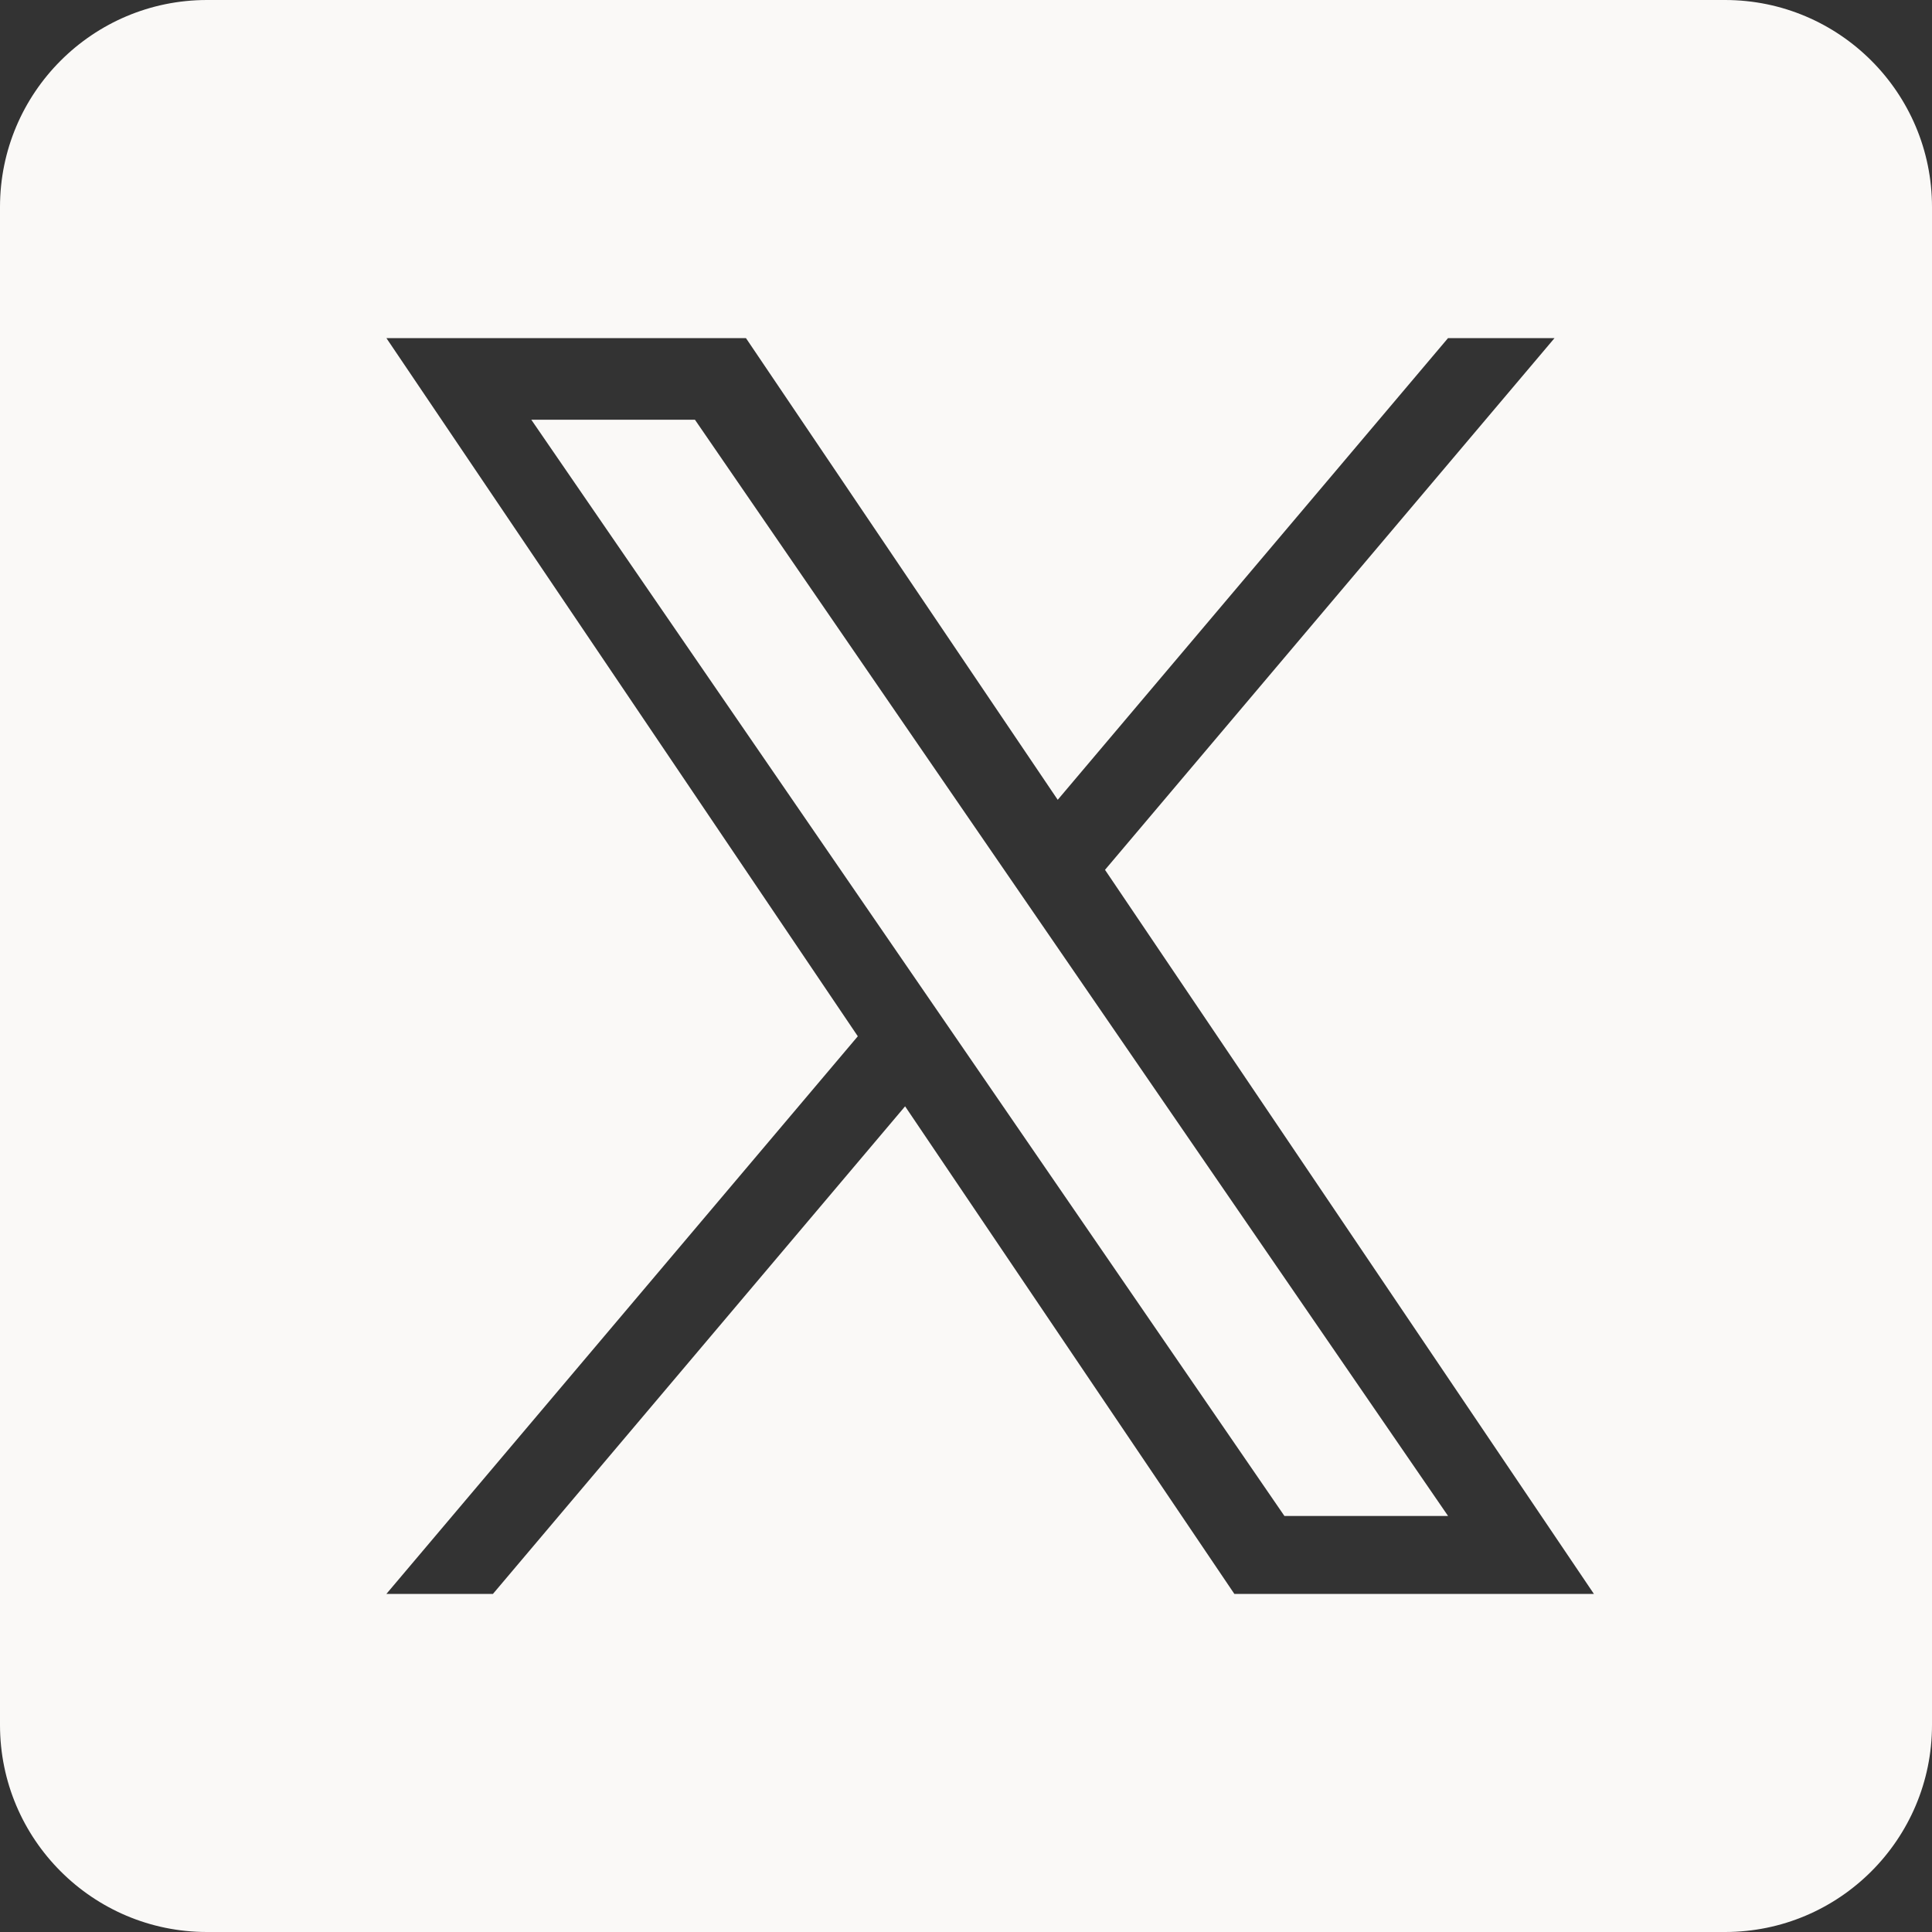 <?xml version="1.0" encoding="UTF-8"?>
<svg width="40px" height="40px" viewBox="0 0 40 40" version="1.1" xmlns="http://www.w3.org/2000/svg" xmlns:xlink="http://www.w3.org/1999/xlink">
    <rect x="0" y="0" width="40" height="40" fill="#333333" stroke="none"/>
    <title>twitter_icon</title>
    <g id="Page-1" stroke="none" stroke-width="1" fill="none" fill-rule="evenodd">
        <g id="twitter_icon" fill="#FAF9F7" fill-rule="nonzero">
            <path d="M35.714,0 L4.286,0 C1.92,0 0,1.92 0,4.286 L0,35.714 C0,38.08 1.92,40 4.286,40 L35.714,40 C38.08,40 40,38.08 40,35.714 L40,4.286 C40,1.92 38.08,0 35.714,0 Z M15.444,7 L21.899,16.559 L29.98,7 L32.185,7 L22.878,18.009 L33,33 L25.556,33 L18.739,22.905 L10.206,33 L8,33 L17.76,21.455 L8,7 L15.444,7 Z M14.388,8.69 L11,8.69 L18.869,20.143 L19.858,21.582 L26.593,31.387 L29.981,31.387 L21.727,19.372 L20.738,17.933 L14.388,8.69 Z" id="Shape"></path>
        </g>
    </g>
</svg>